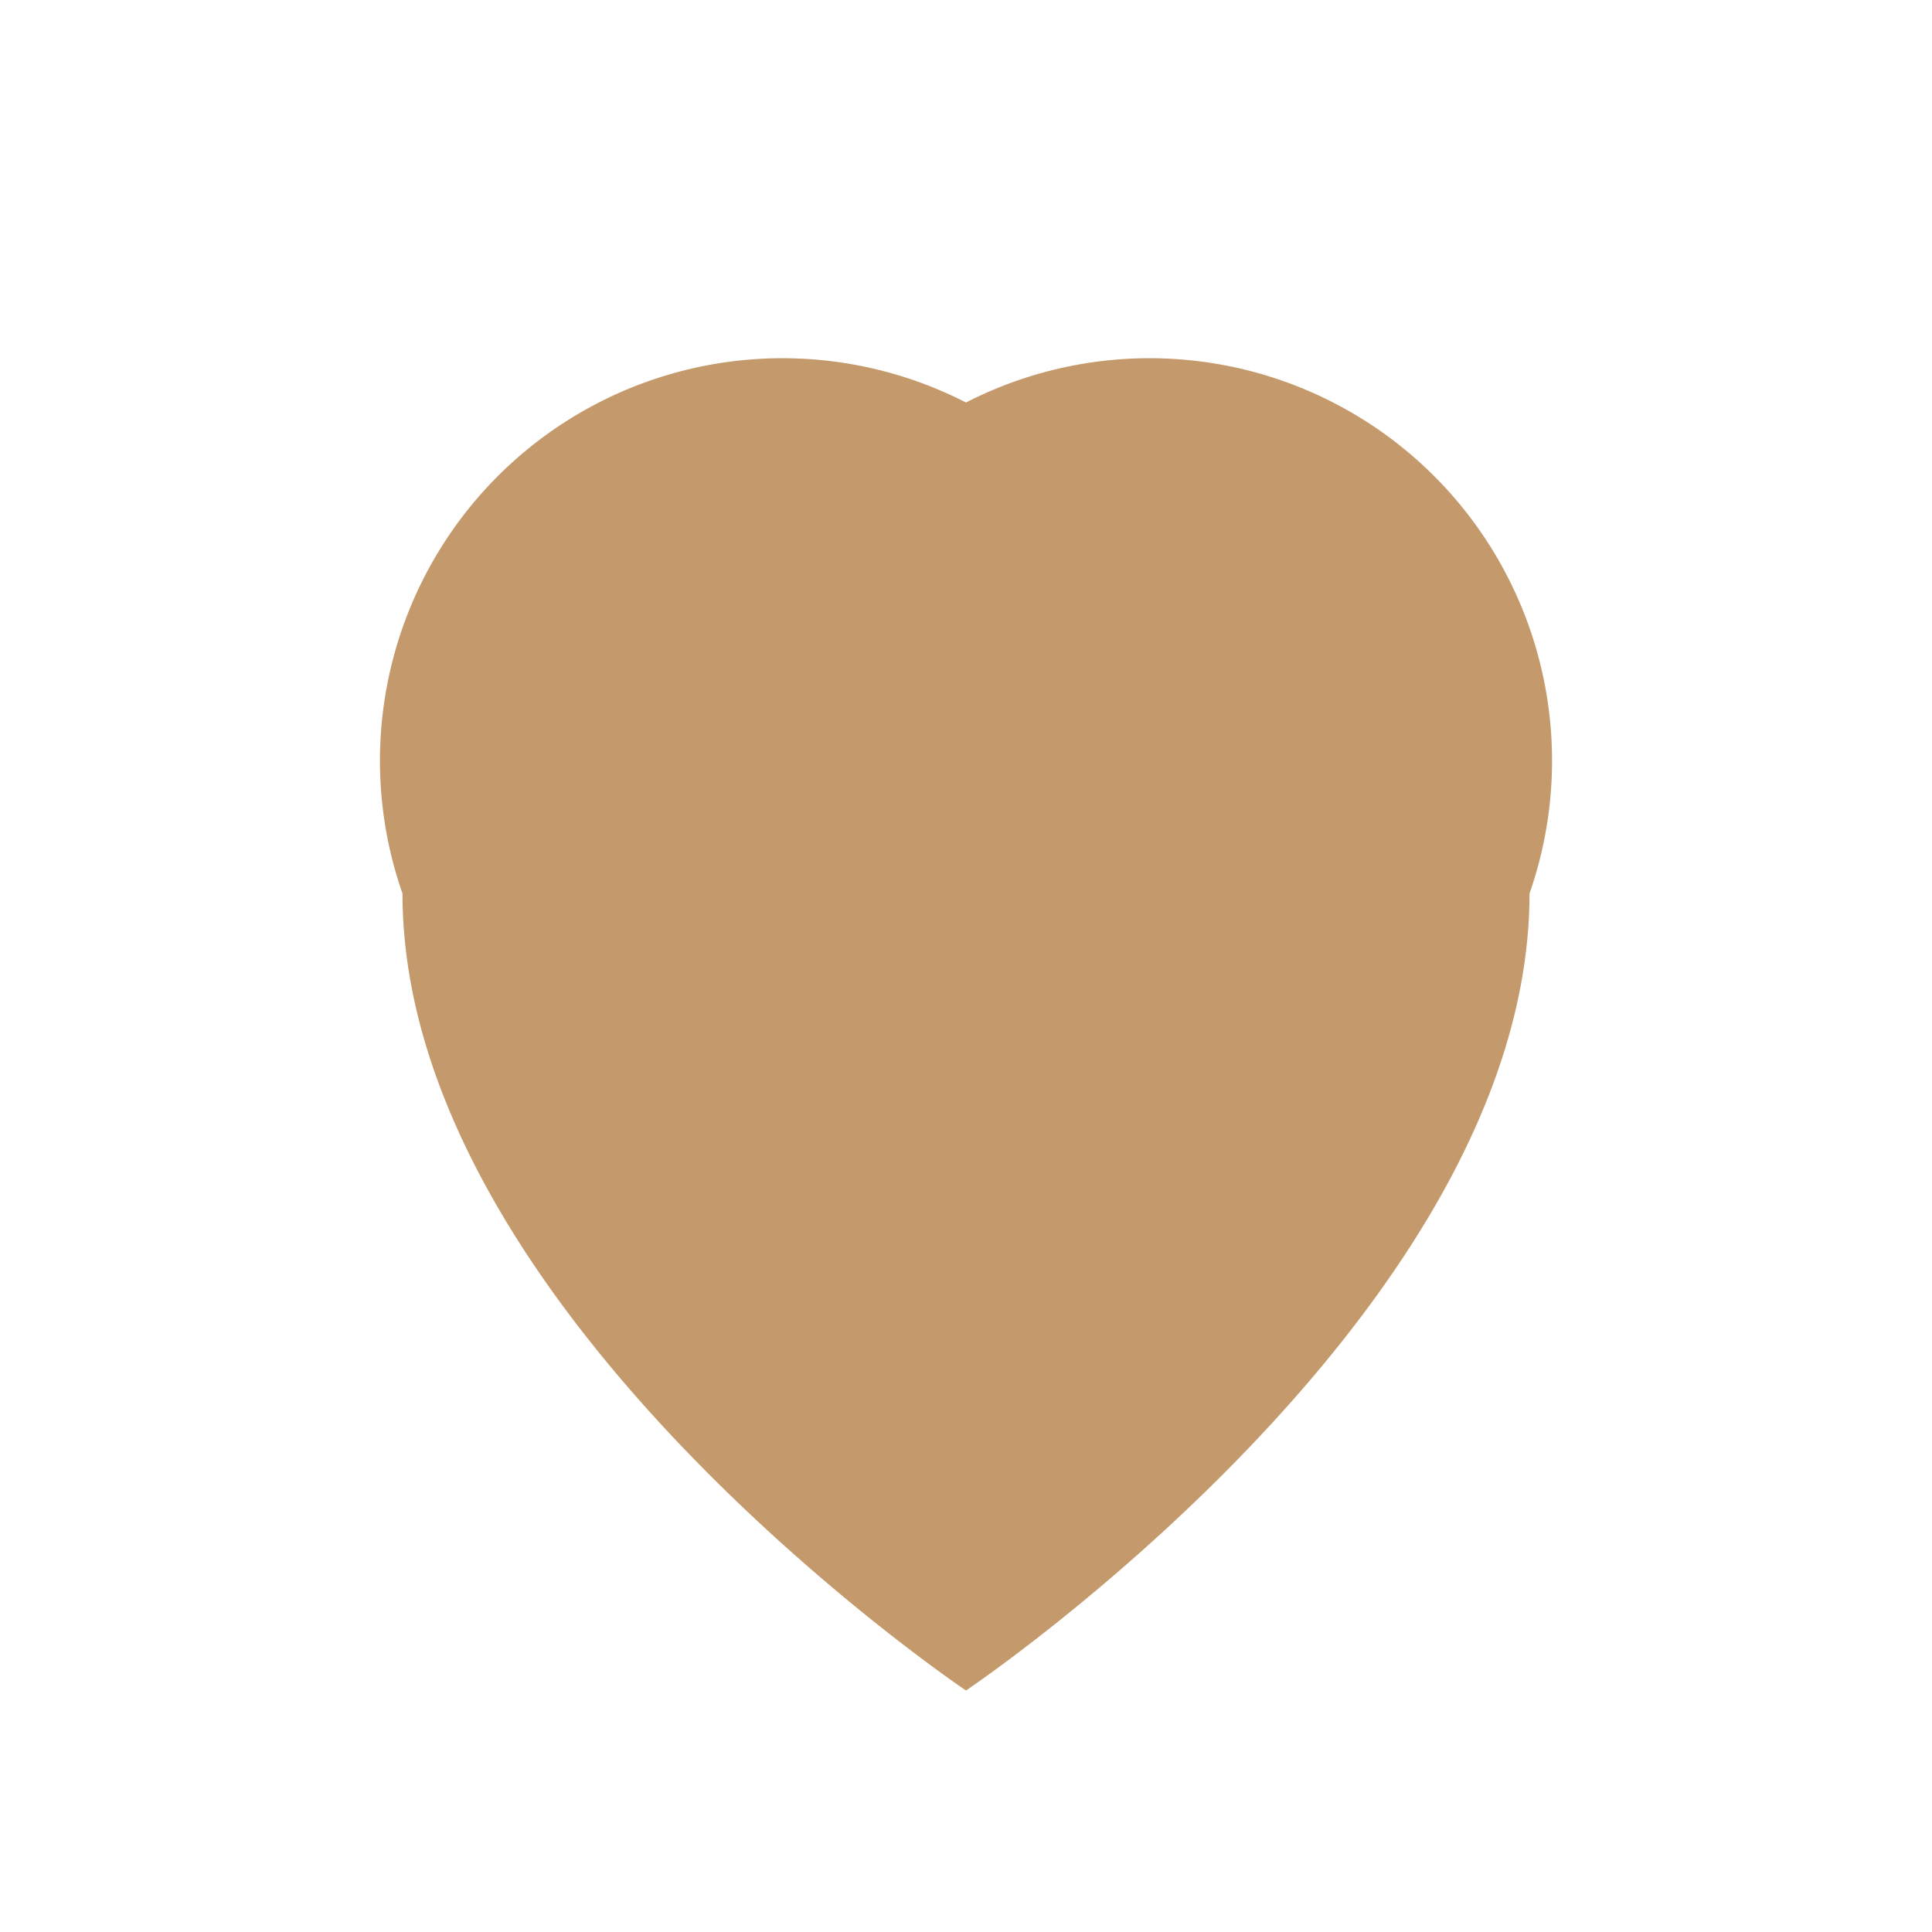 <?xml version="1.0" encoding="UTF-8"?>
<svg xmlns="http://www.w3.org/2000/svg" width="24" height="24" viewBox="0 0 24 24"><path d="M12 21s-7-4.7-7-9.9A5 5 0 0112 5a5 5 0 017 6.1C19 16.3 12 21 12 21z" fill="#C49A6C"/></svg>